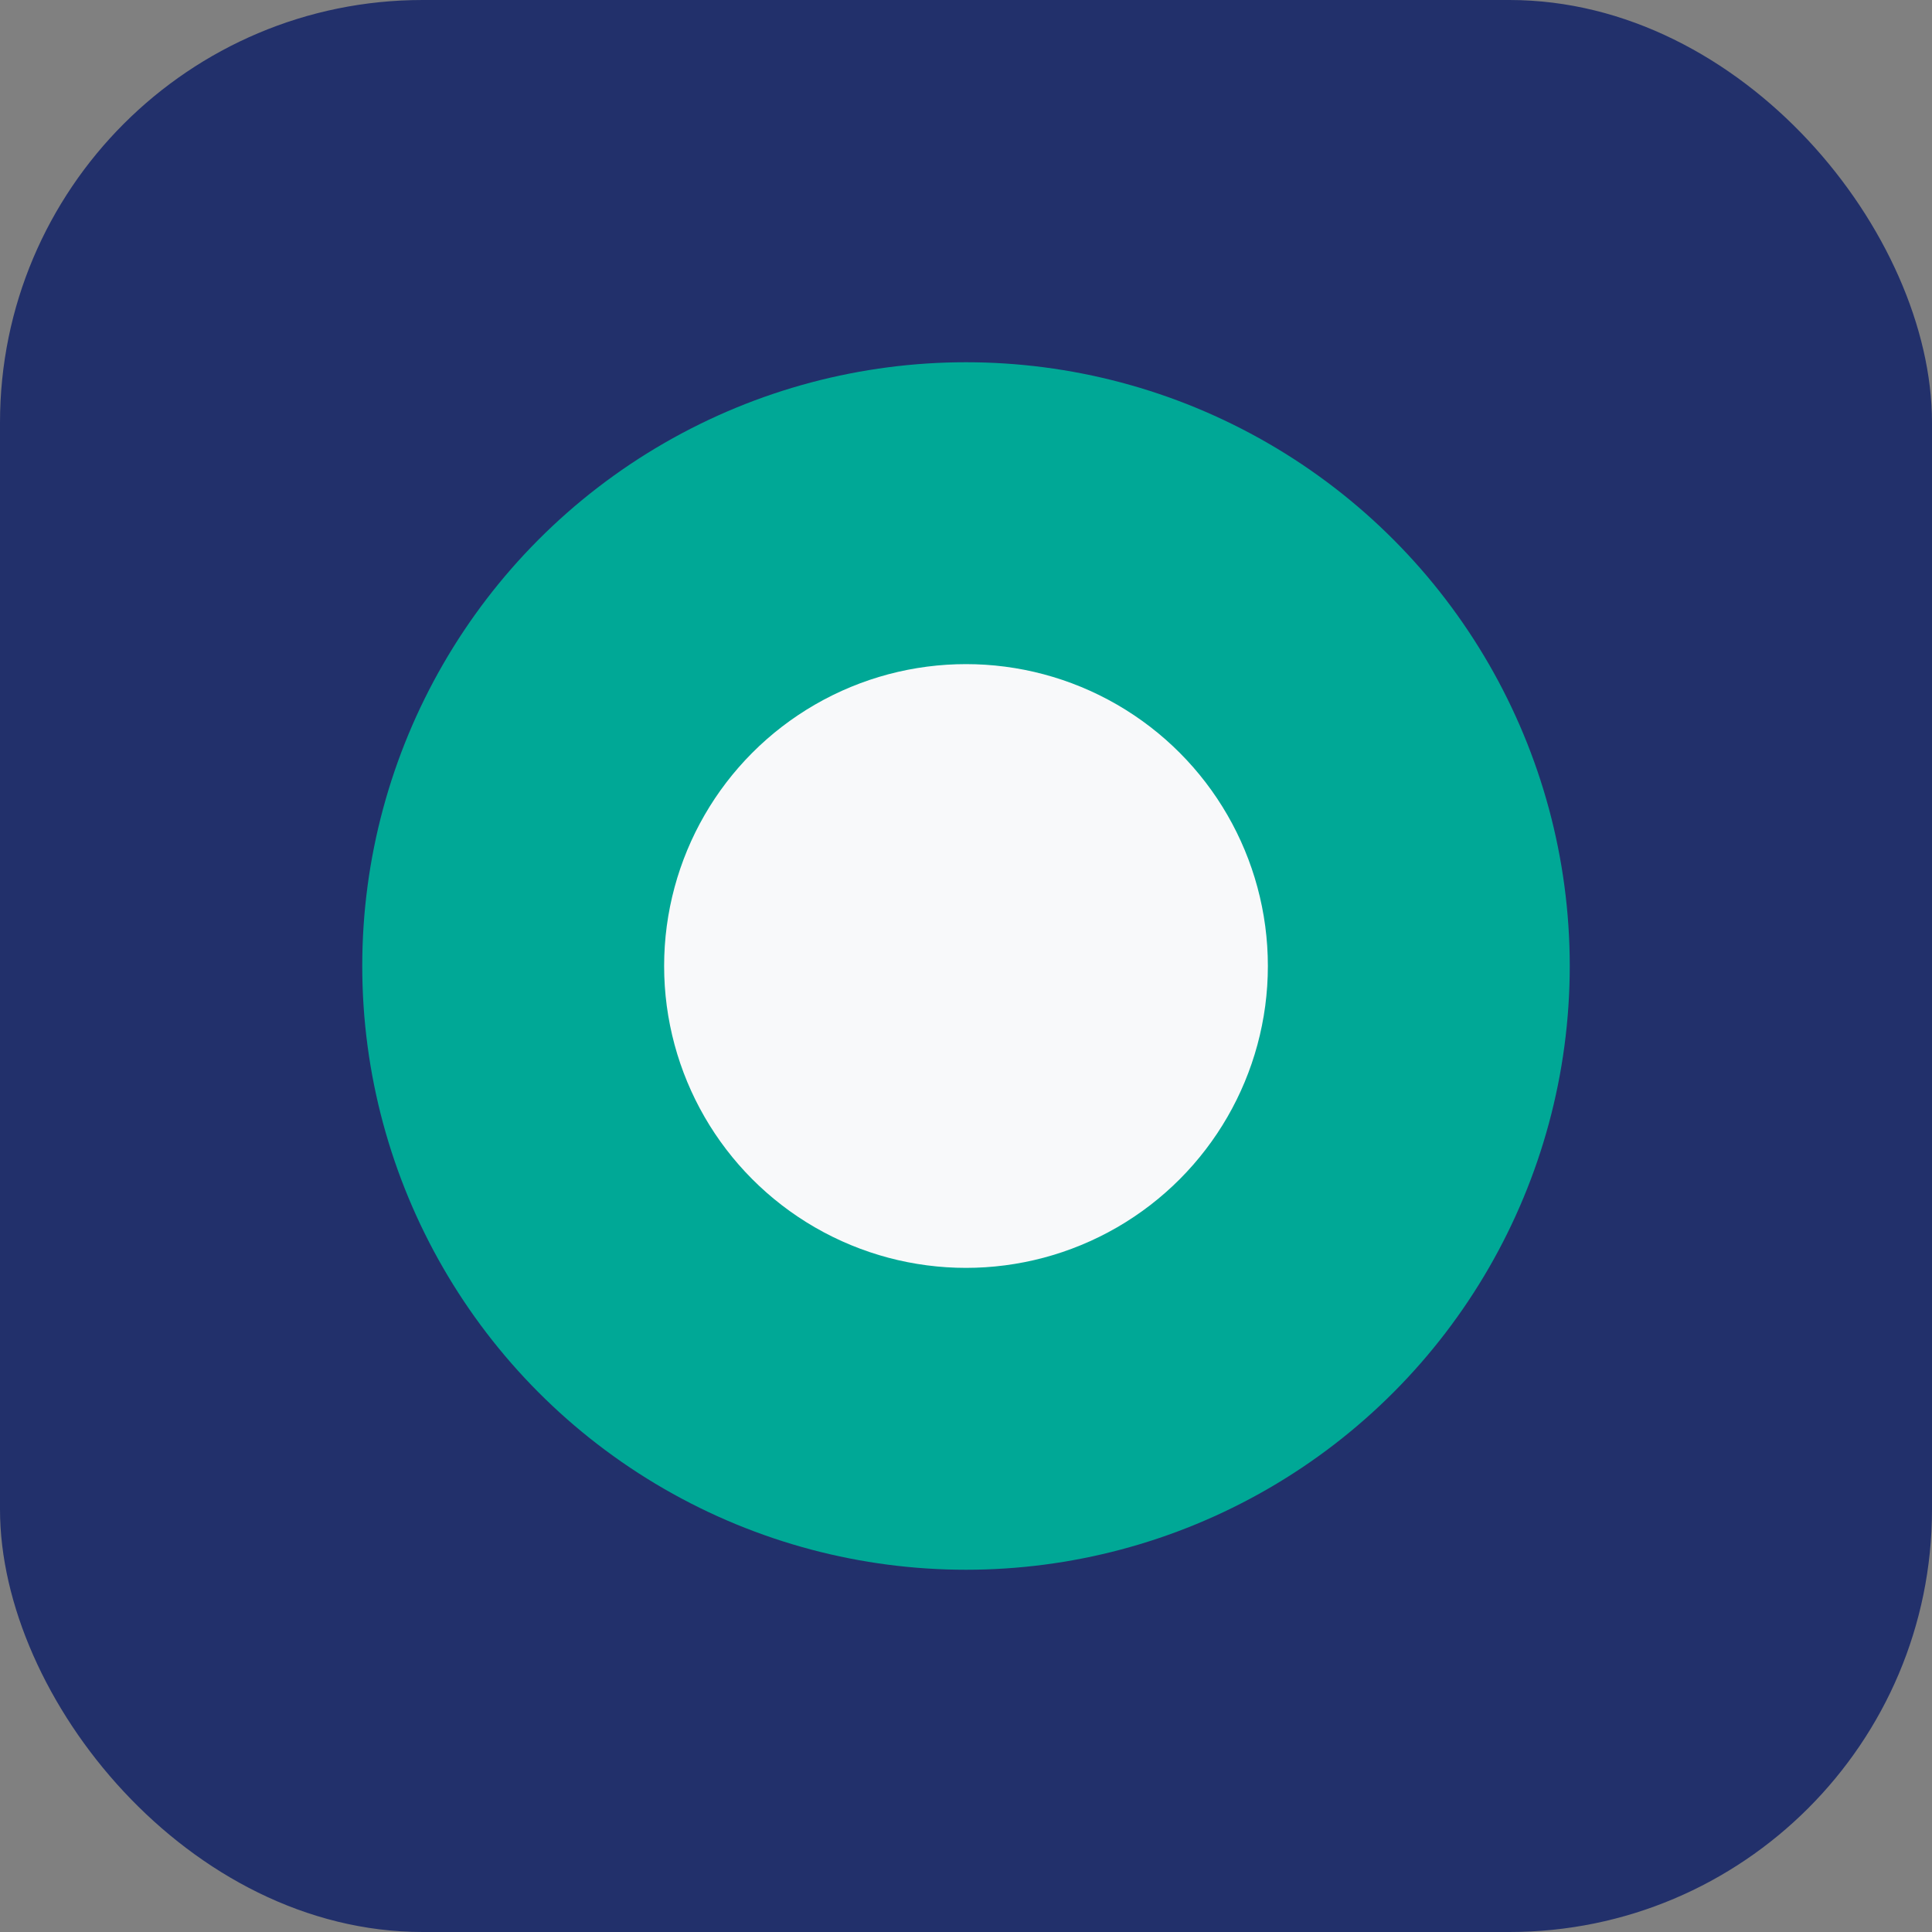<?xml version="1.0" encoding="UTF-8"?>
<svg xmlns="http://www.w3.org/2000/svg" width="32" height="32" viewBox="0 0 32 32"><rect x="0" y="0" width="32" height="32" fill="#808080" stroke="none"/><rect width="32" height="32" rx="7" fill="#22306B"/><ellipse cx="16" cy="16" rx="10" ry="10" fill="#00A896"/><circle cx="16" cy="16" r="5" fill="#F8F9FA"/></svg>